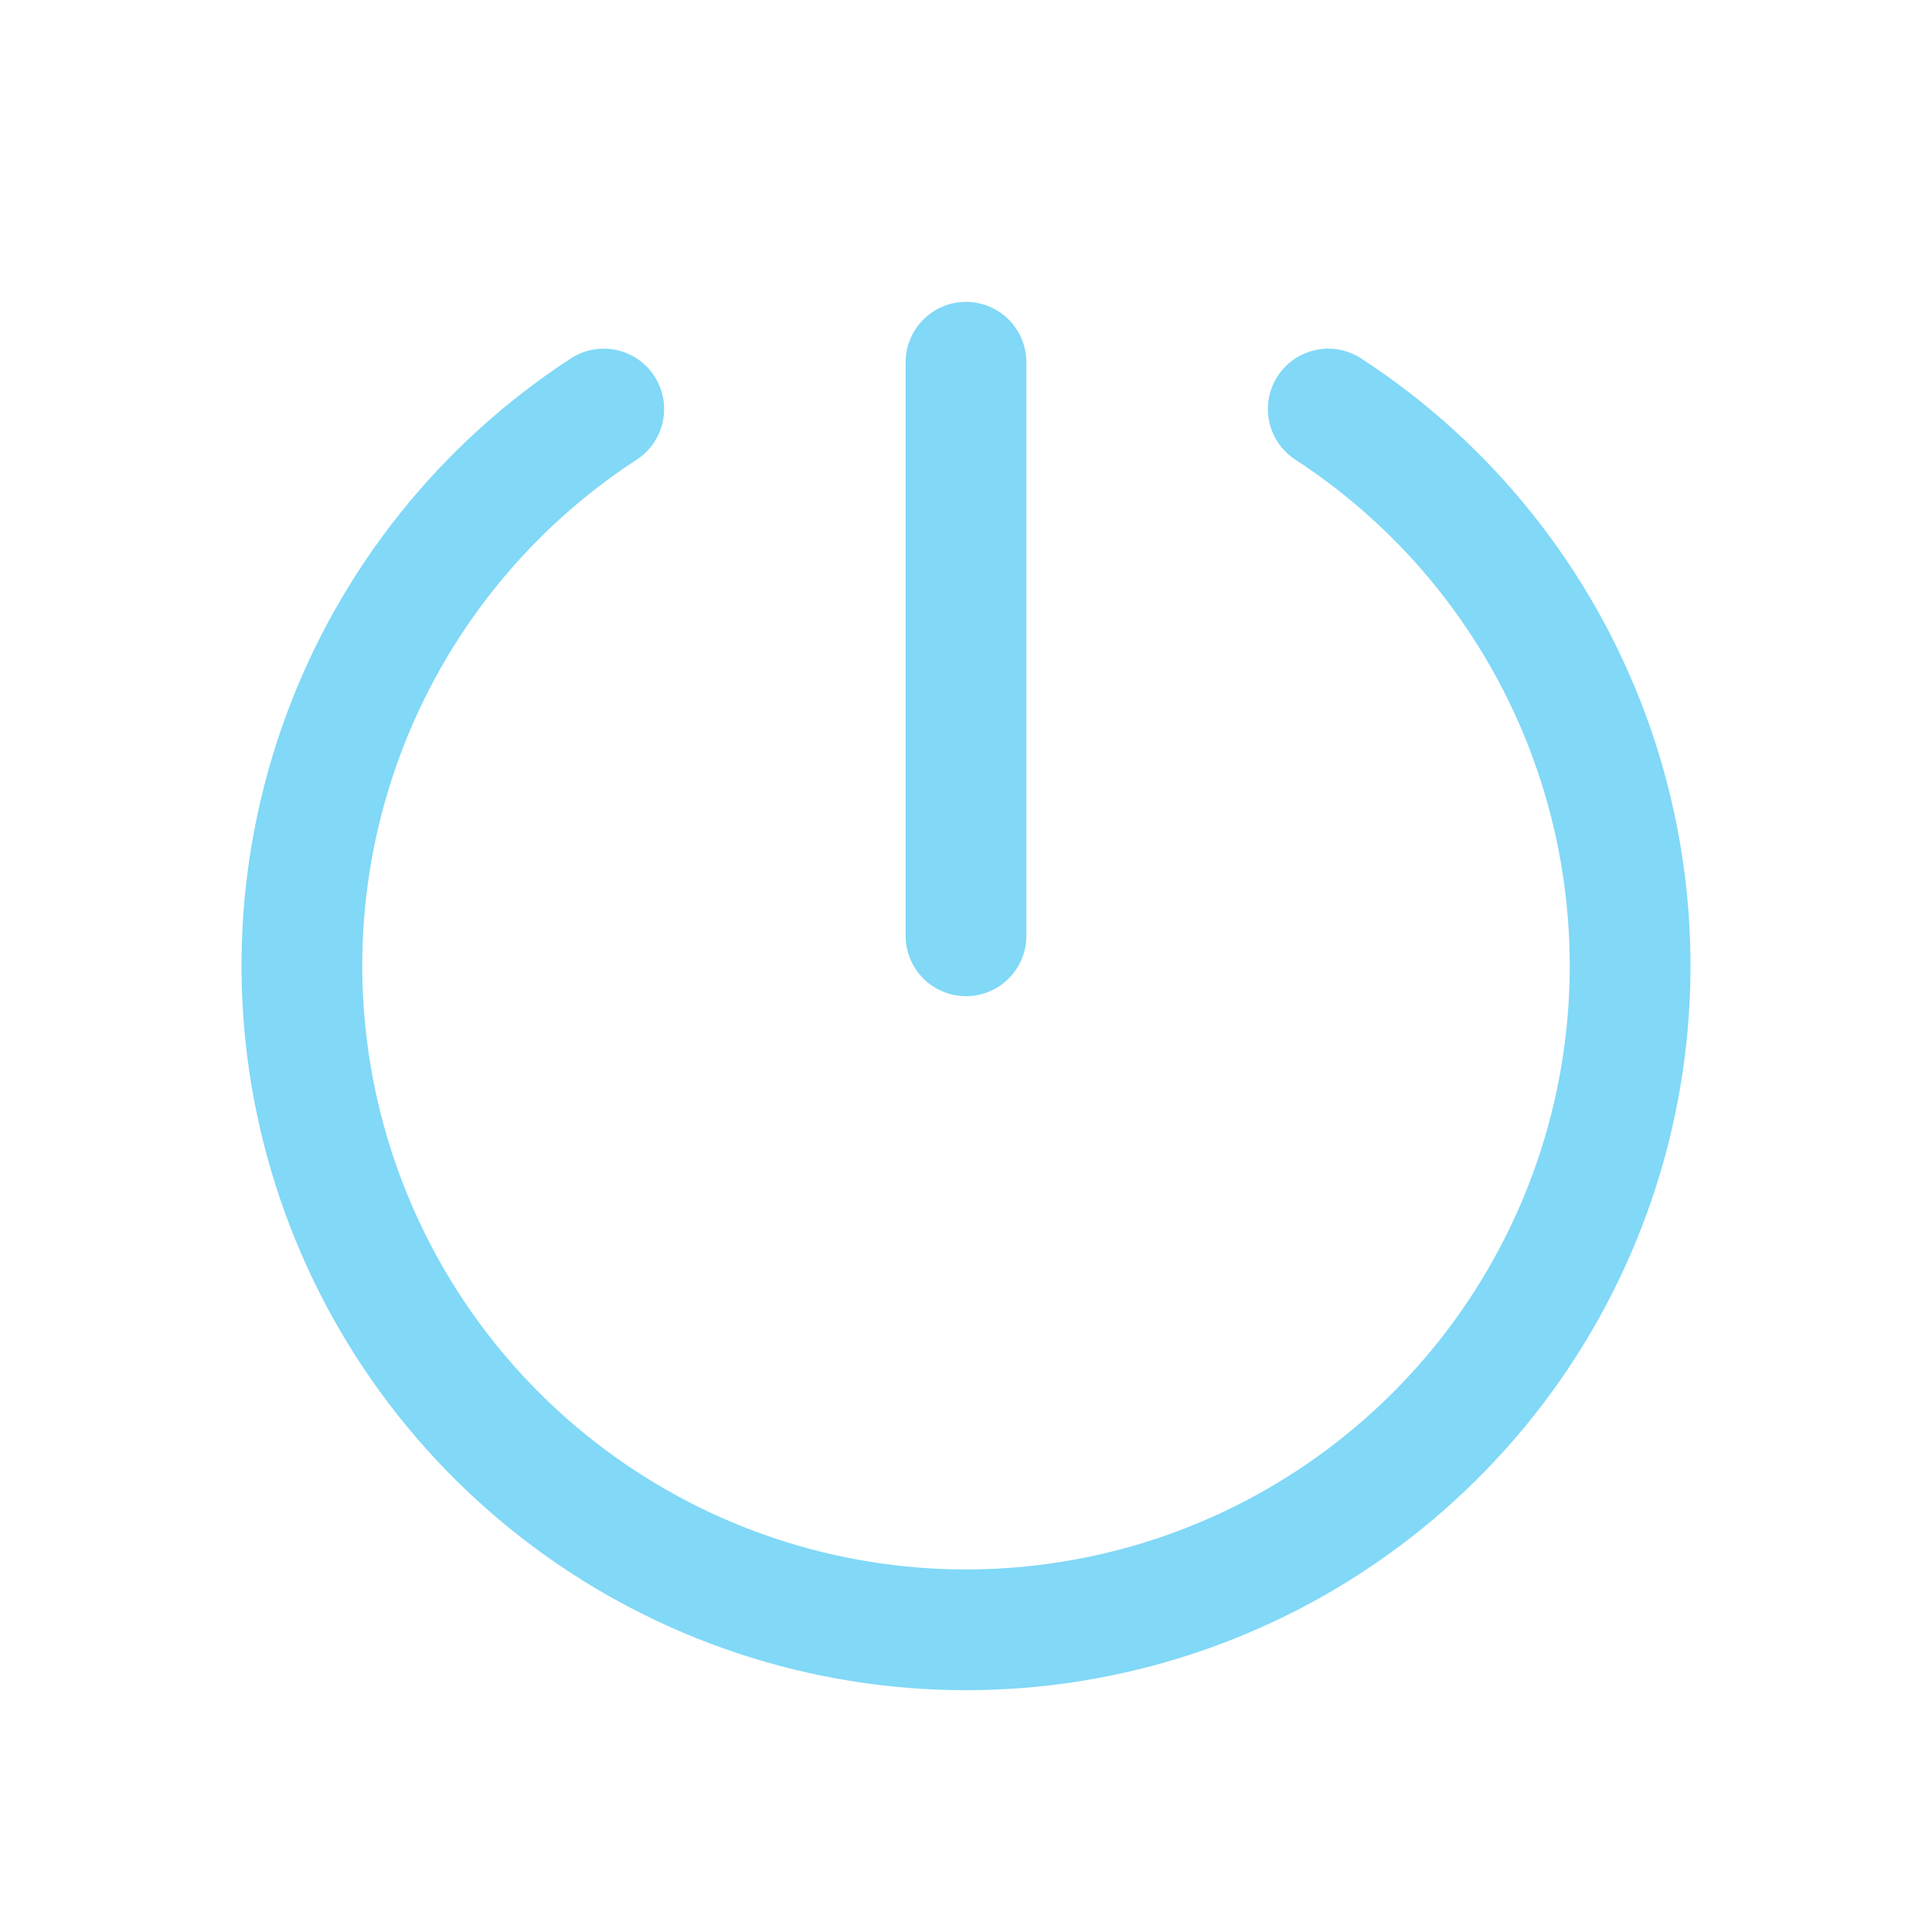 <?xml version="1.0" encoding="UTF-8"?> <svg xmlns="http://www.w3.org/2000/svg" width="32" height="32" viewBox="0 0 32 32" fill="none"><path d="M16 6V15.5" stroke="#81D8F7" stroke-width="2" stroke-linecap="round" stroke-linejoin="round"></path><path d="M22 6.775C23.988 8.069 25.504 9.97 26.323 12.195C27.142 14.421 27.22 16.851 26.546 19.124C25.871 21.398 24.48 23.392 22.579 24.81C20.679 26.229 18.371 26.995 16 26.995C13.629 26.995 11.321 26.229 9.421 24.81C7.52 23.392 6.129 21.398 5.455 19.124C4.78 16.851 4.858 14.421 5.677 12.195C6.496 9.97 8.013 8.069 10 6.775" stroke="#81D8F7" stroke-width="2" stroke-linecap="round" stroke-linejoin="round"></path></svg> 